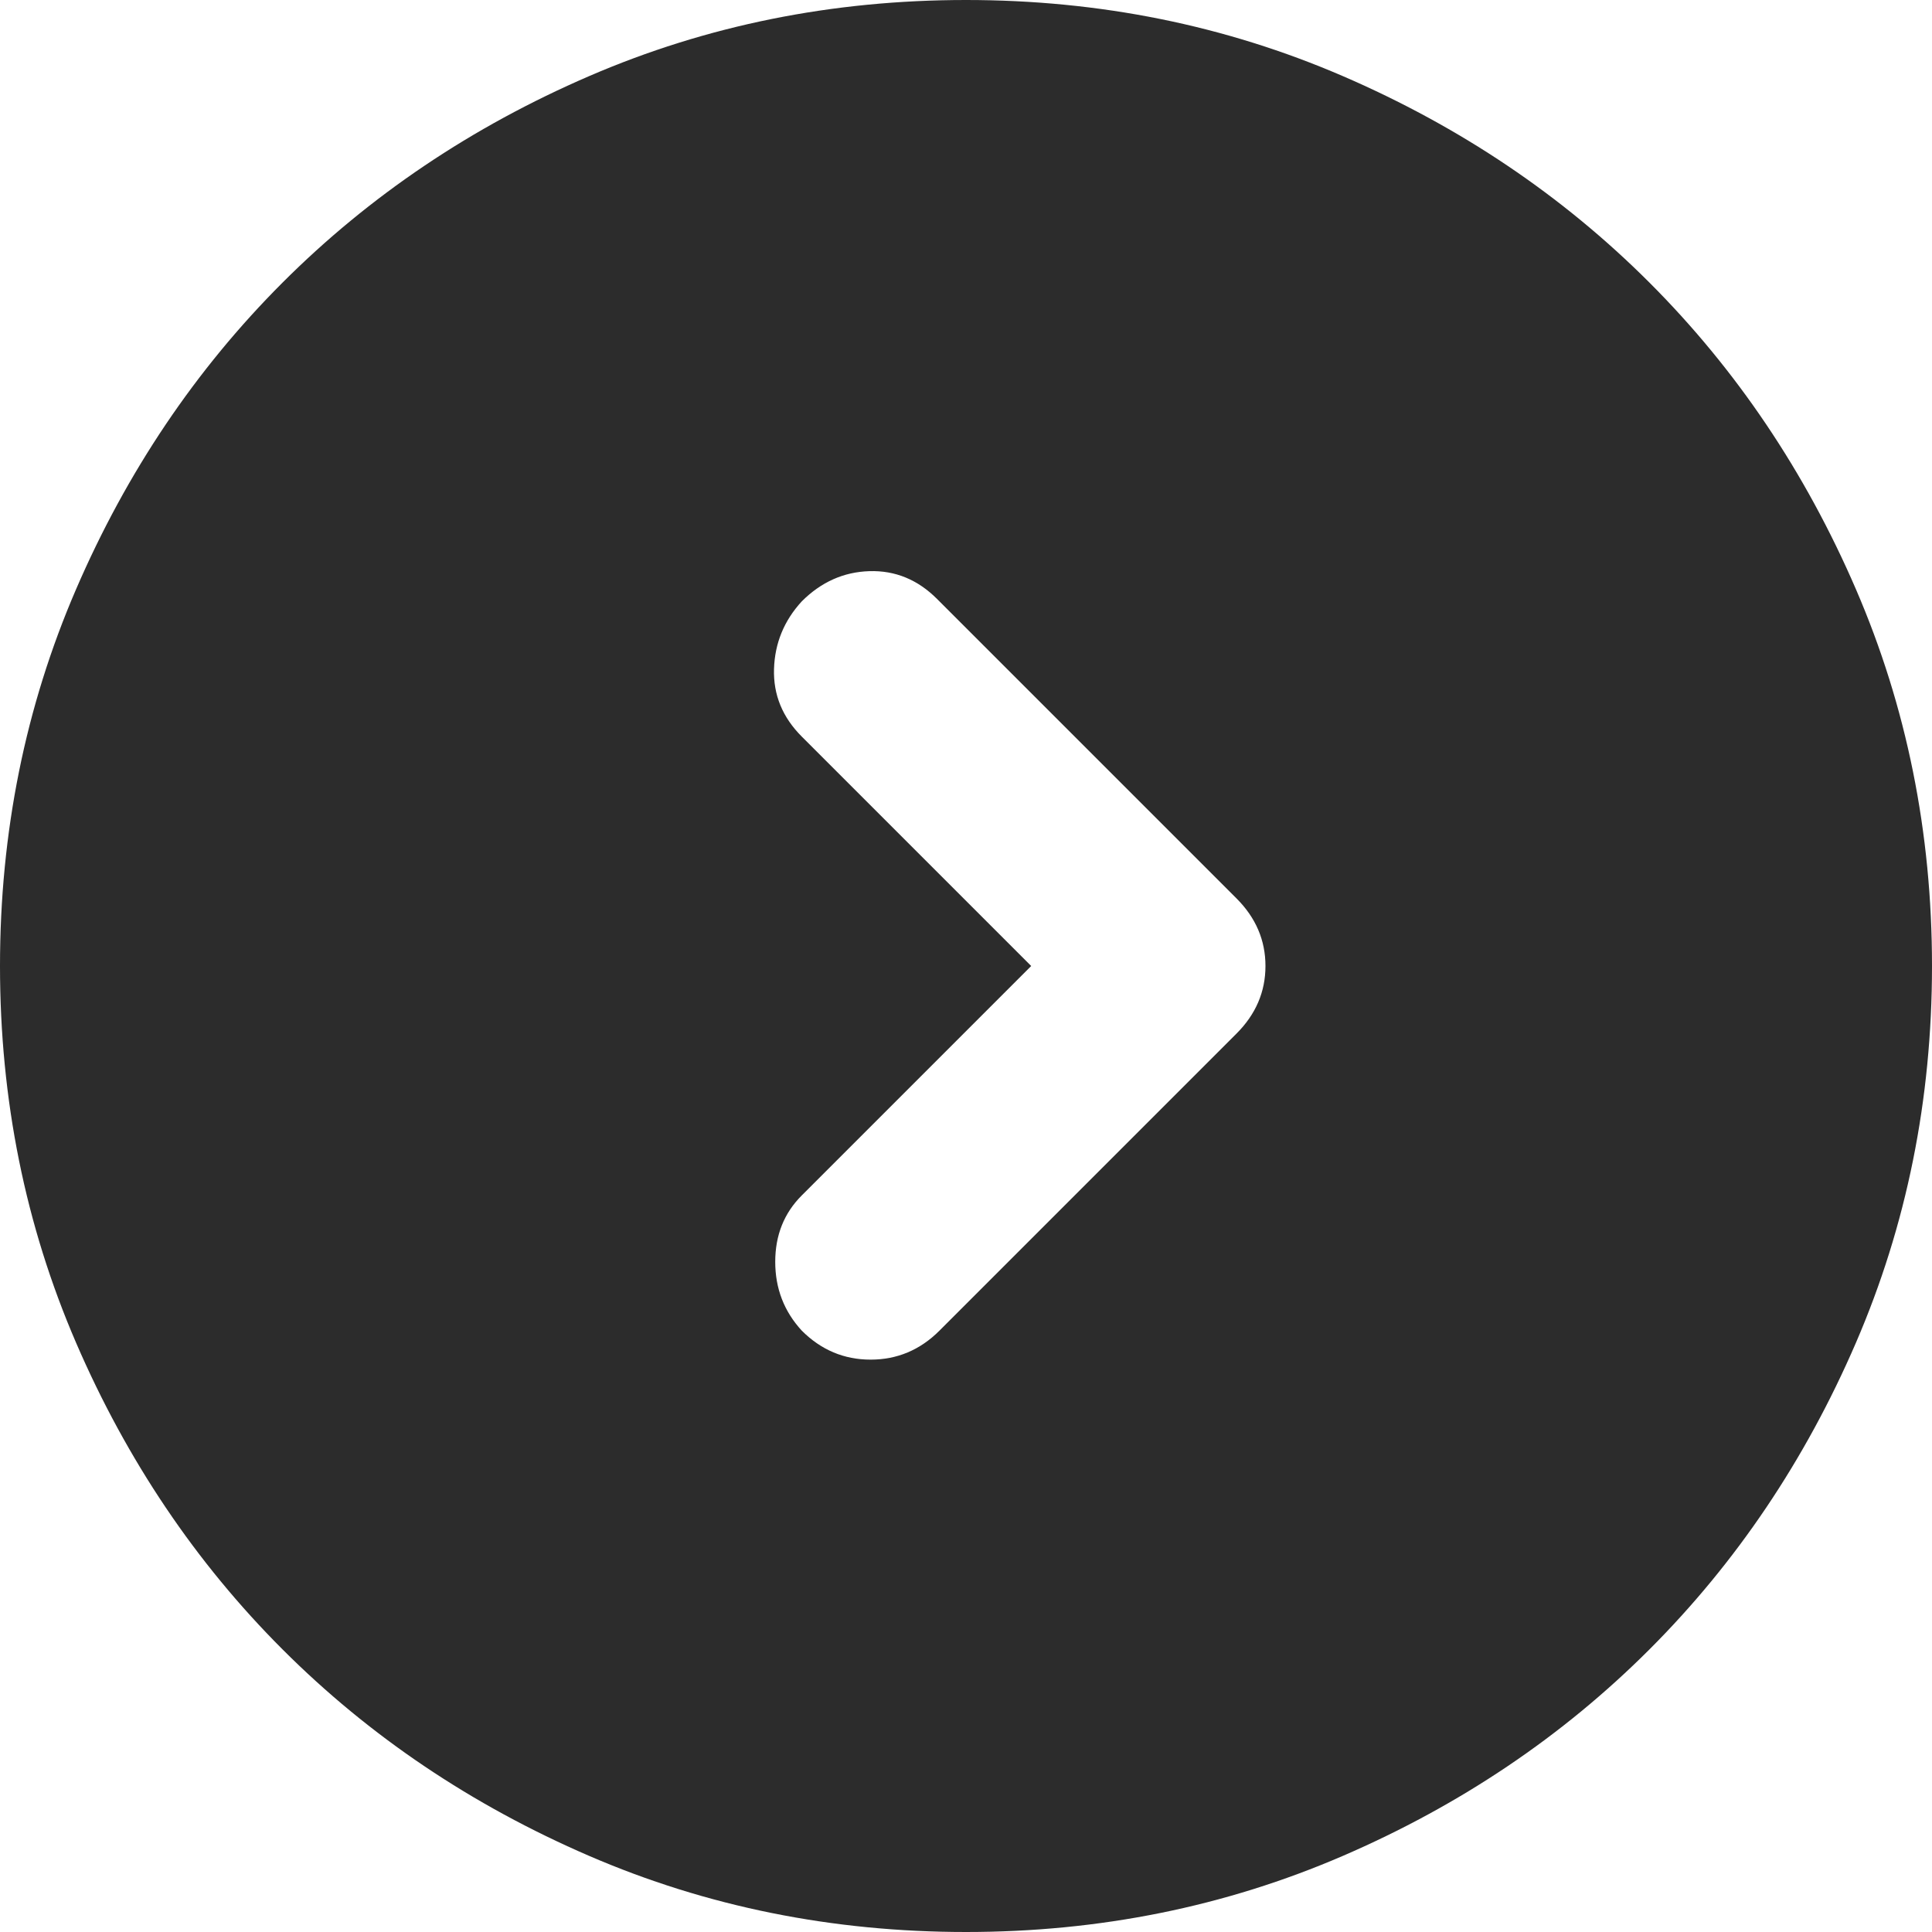 <svg xmlns="http://www.w3.org/2000/svg" width="27" height="27" viewBox="0 0 27 27" fill="none"><path d="M14.411 13.5L11.205 16.706C10.957 16.954 10.834 17.263 10.834 17.634C10.834 18.006 10.957 18.326 11.205 18.596C11.475 18.866 11.796 19.001 12.167 19.001C12.538 19.001 12.859 18.866 13.129 18.596L17.28 14.445C17.55 14.175 17.685 13.86 17.685 13.5C17.685 13.14 17.55 12.825 17.28 12.555L13.095 8.37C12.825 8.1 12.51 7.971 12.15 7.982C11.79 7.993 11.475 8.134 11.205 8.404C10.957 8.674 10.828 8.989 10.817 9.349C10.806 9.709 10.935 10.024 11.205 10.294L14.411 13.5ZM13.5 27C11.633 27 9.877 26.646 8.235 25.937C6.593 25.228 5.164 24.266 3.949 23.051C2.734 21.836 1.772 20.407 1.063 18.765C0.354 17.122 0 15.367 0 13.5C0 11.633 0.354 9.877 1.063 8.235C1.772 6.593 2.734 5.164 3.949 3.949C5.164 2.734 6.593 1.772 8.235 1.063C9.877 0.354 11.633 0 13.5 0C15.367 0 17.122 0.354 18.765 1.063C20.407 1.772 21.836 2.734 23.051 3.949C24.266 5.164 25.228 6.593 25.937 8.235C26.646 9.877 27 11.633 27 13.5C27 15.367 26.646 17.122 25.937 18.765C25.228 20.407 24.266 21.836 23.051 23.051C21.836 24.266 20.407 25.228 18.765 25.937C17.122 26.646 15.367 27 13.5 27Z" fill="#2C2C2C"></path></svg>
